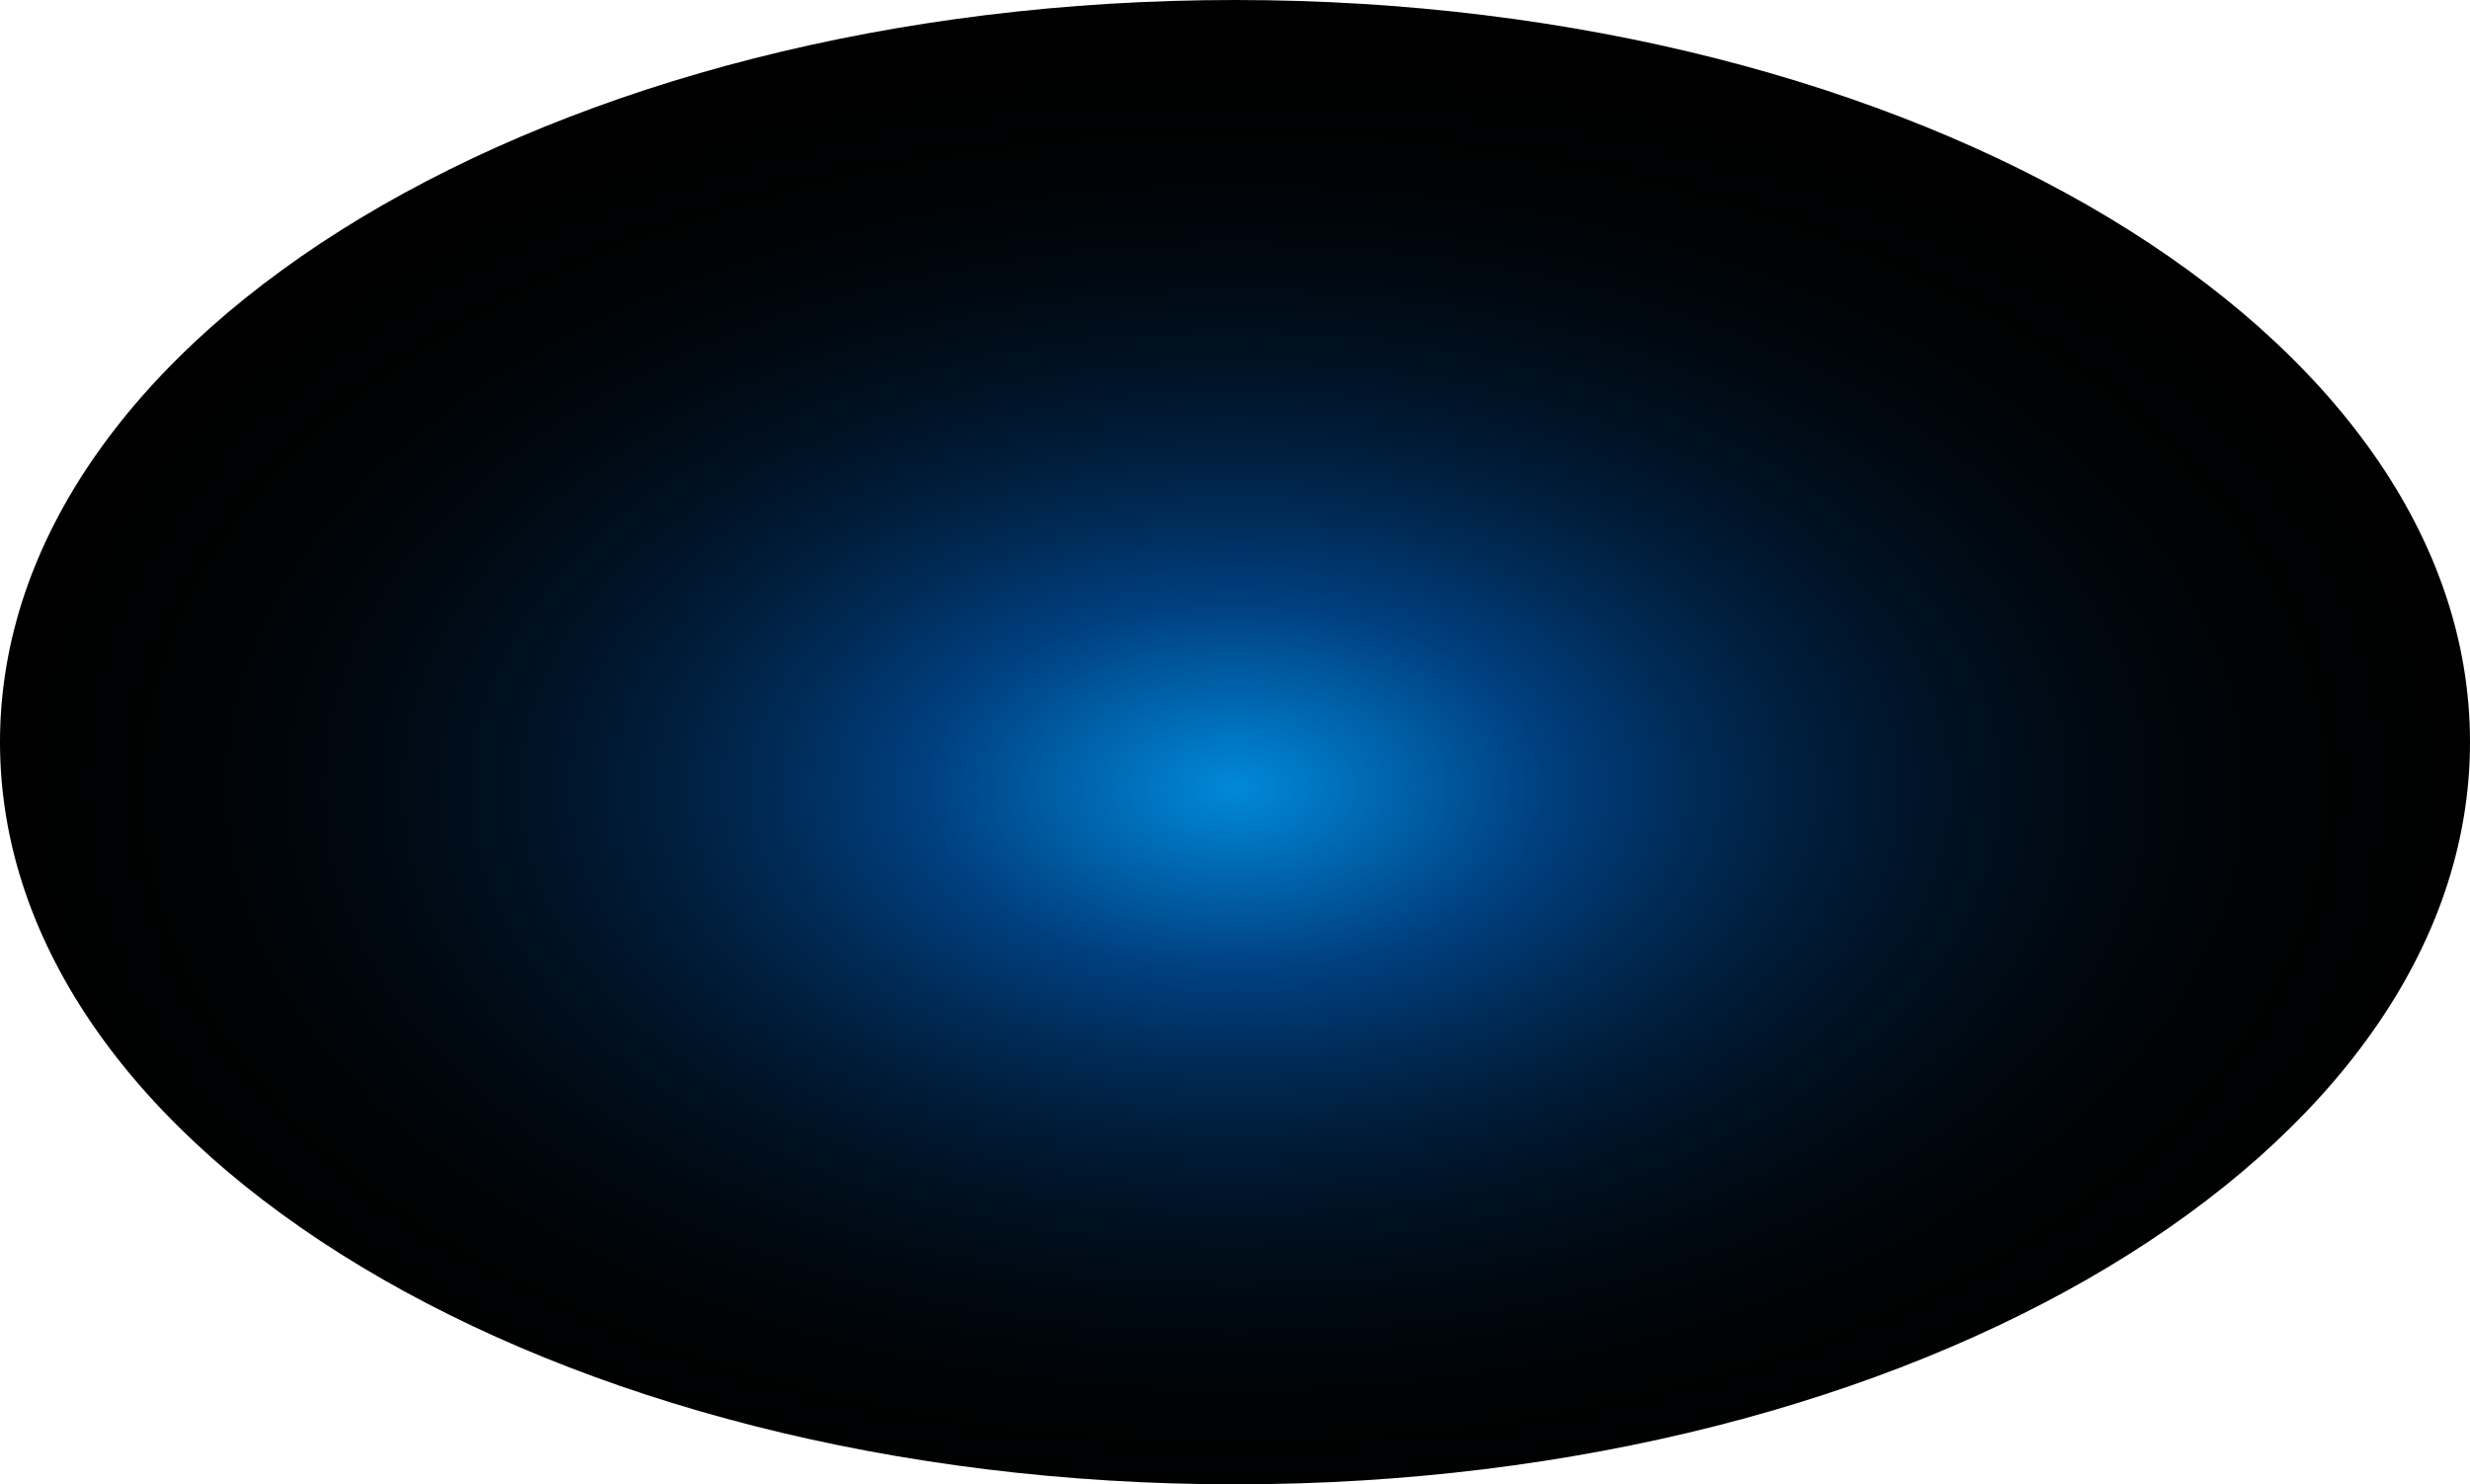 <?xml version="1.0" encoding="utf-8"?>
<svg xmlns="http://www.w3.org/2000/svg" fill="none" height="100%" overflow="visible" preserveAspectRatio="none" style="display: block;" viewBox="0 0 95.731 57.528" width="100%">
<path d="M47.866 57.528C74.301 57.528 95.731 44.65 95.731 28.764C95.731 12.878 74.301 0 47.866 0C21.43 0 0 12.878 0 28.764C0 44.65 21.43 57.528 47.866 57.528Z" fill="url(#paint0_radial_0_523)" id="Vector" style="mix-blend-mode:screen"/>
<defs>
<radialGradient cx="0" cy="0" gradientTransform="translate(47.866 30.531) scale(47.866 28.815)" gradientUnits="userSpaceOnUse" id="paint0_radial_0_523" r="1">
<stop stop-color="#0089D9"/>
<stop offset="0.25" stop-color="#003F7F"/>
<stop offset="0.36" stop-color="#002C59"/>
<stop offset="0.47" stop-color="#001C39"/>
<stop offset="0.59" stop-color="#001020"/>
<stop offset="0.72" stop-color="#00070E"/>
<stop offset="0.85" stop-color="#000203"/>
<stop offset="1"/>
</radialGradient>
</defs>
</svg>